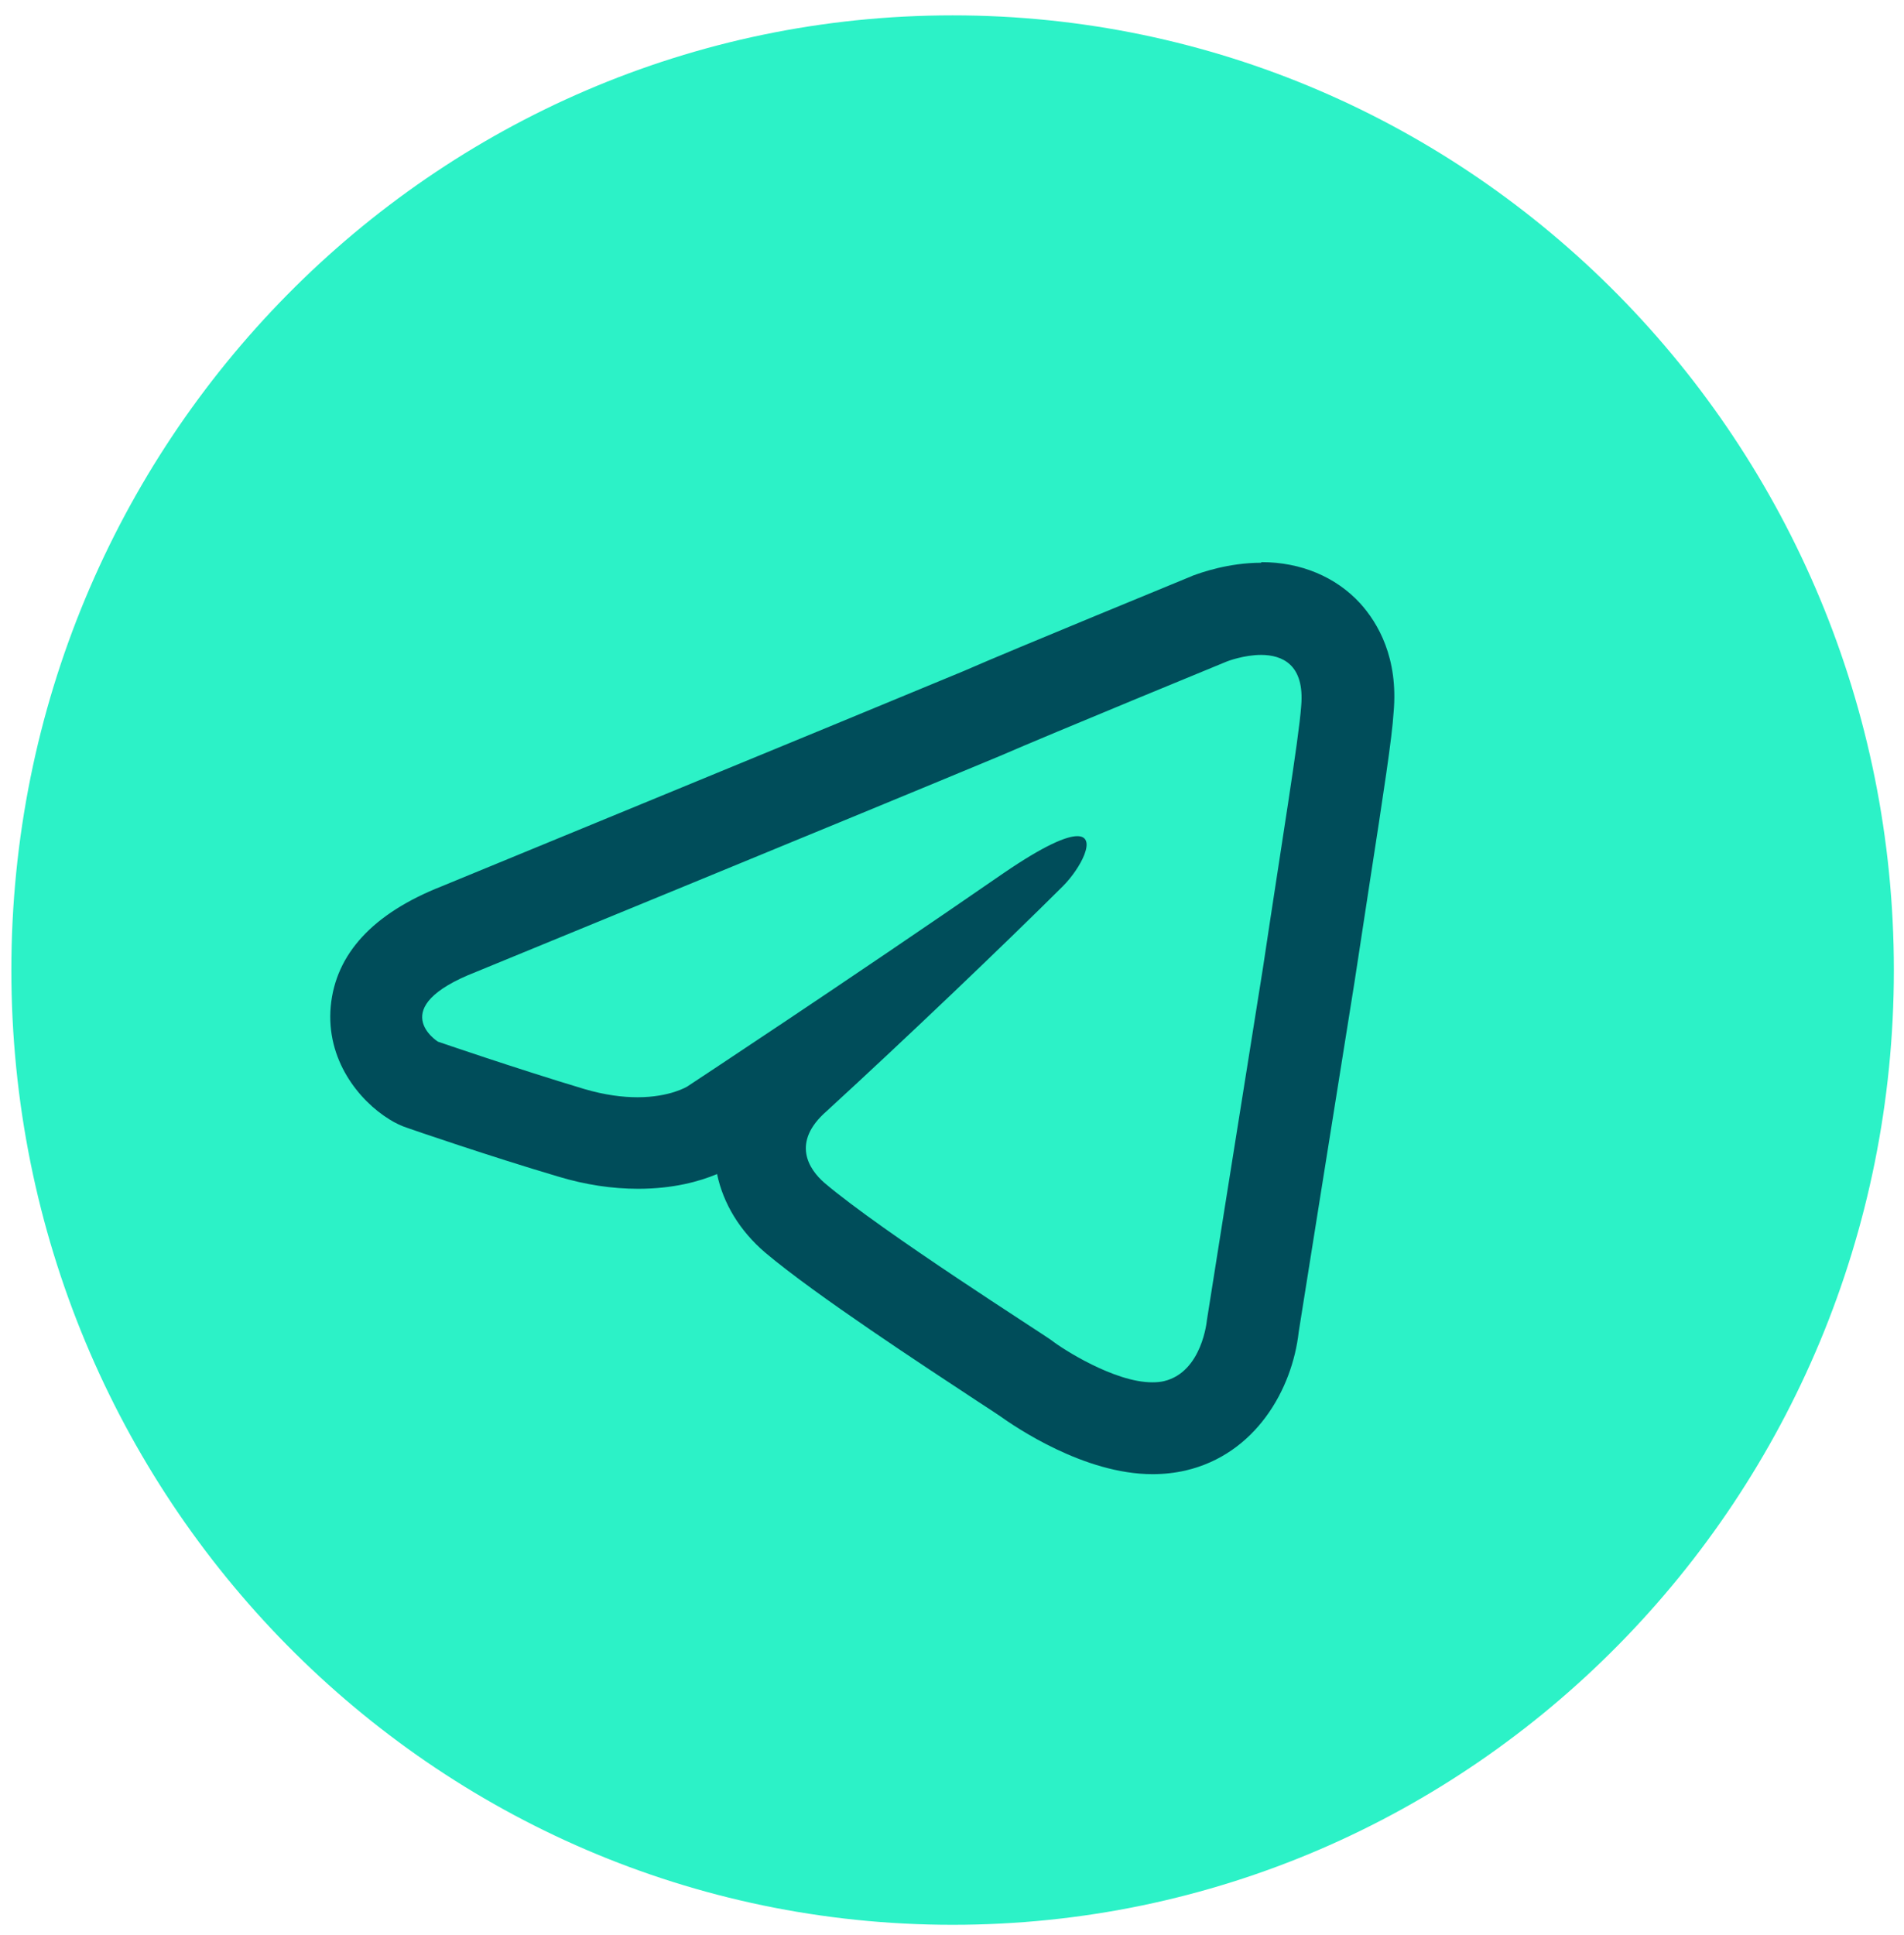<svg width="62" height="63" viewBox="0 0 62 63" fill="none" xmlns="http://www.w3.org/2000/svg">
<path d="M31.02 62.66C47.947 62.66 61.67 48.745 61.67 31.58C61.67 14.415 47.947 0.5 31.02 0.5C14.092 0.5 0.37 14.415 0.37 31.58C0.37 48.745 14.092 62.66 31.02 62.66Z" fill="#2CF2C7"/>
<path d="M41.06 21.32C41.75 21.32 42.49 21.63 42.37 22.99C42.3 24.02 41.71 27.6 41.13 31.48C40.25 36.97 39.3 42.98 39.3 42.98C39.3 42.98 39.15 44.66 37.91 44.96C37.79 44.99 37.66 45 37.52 45C36.28 45 34.58 43.9 34.25 43.64C33.96 43.42 28.76 40.13 26.85 38.51C26.34 38.07 25.75 37.19 26.92 36.17C29.56 33.75 32.7 30.75 34.61 28.85C35.18 28.28 35.75 27.22 35.08 27.22C34.72 27.22 33.99 27.53 32.7 28.41C27.5 32 22.38 35.37 22.38 35.37C22.38 35.37 21.82 35.72 20.76 35.72C20.28 35.72 19.7 35.65 19.02 35.45C16.82 34.79 14.26 33.91 14.26 33.91C14.26 33.91 12.5 32.81 15.5 31.64C15.5 31.64 28.17 26.44 32.56 24.61C34.24 23.88 39.96 21.53 39.96 21.53C39.96 21.53 40.5 21.32 41.07 21.32M41.06 18.32C40.01 18.32 39.11 18.64 38.87 18.73C38.85 18.73 38.84 18.74 38.82 18.75C38.59 18.85 33.06 21.11 31.37 21.85C27.16 23.6 14.99 28.6 14.39 28.85C12.15 29.73 10.93 31.05 10.77 32.76C10.61 34.5 11.69 35.83 12.68 36.44C12.87 36.56 13.08 36.66 13.3 36.73C13.41 36.77 15.94 37.64 18.17 38.3C19.06 38.57 19.94 38.7 20.78 38.7C21.92 38.7 22.78 38.46 23.35 38.22C23.55 39.18 24.09 40.07 24.92 40.78C26.57 42.17 30.12 44.49 31.82 45.61C32.17 45.84 32.42 46 32.52 46.07C33.08 46.47 35.31 47.99 37.53 47.99C37.9 47.99 38.26 47.95 38.61 47.87C40.88 47.34 42.08 45.24 42.29 43.36C42.41 42.62 43.29 37.06 44.11 31.95C44.28 30.85 44.44 29.8 44.59 28.81C45.06 25.77 45.33 24.01 45.38 23.19C45.54 21.42 44.87 20.28 44.29 19.64C43.5 18.78 42.36 18.3 41.08 18.3L41.06 18.32Z" fill="#004D5A"/>
</svg>
